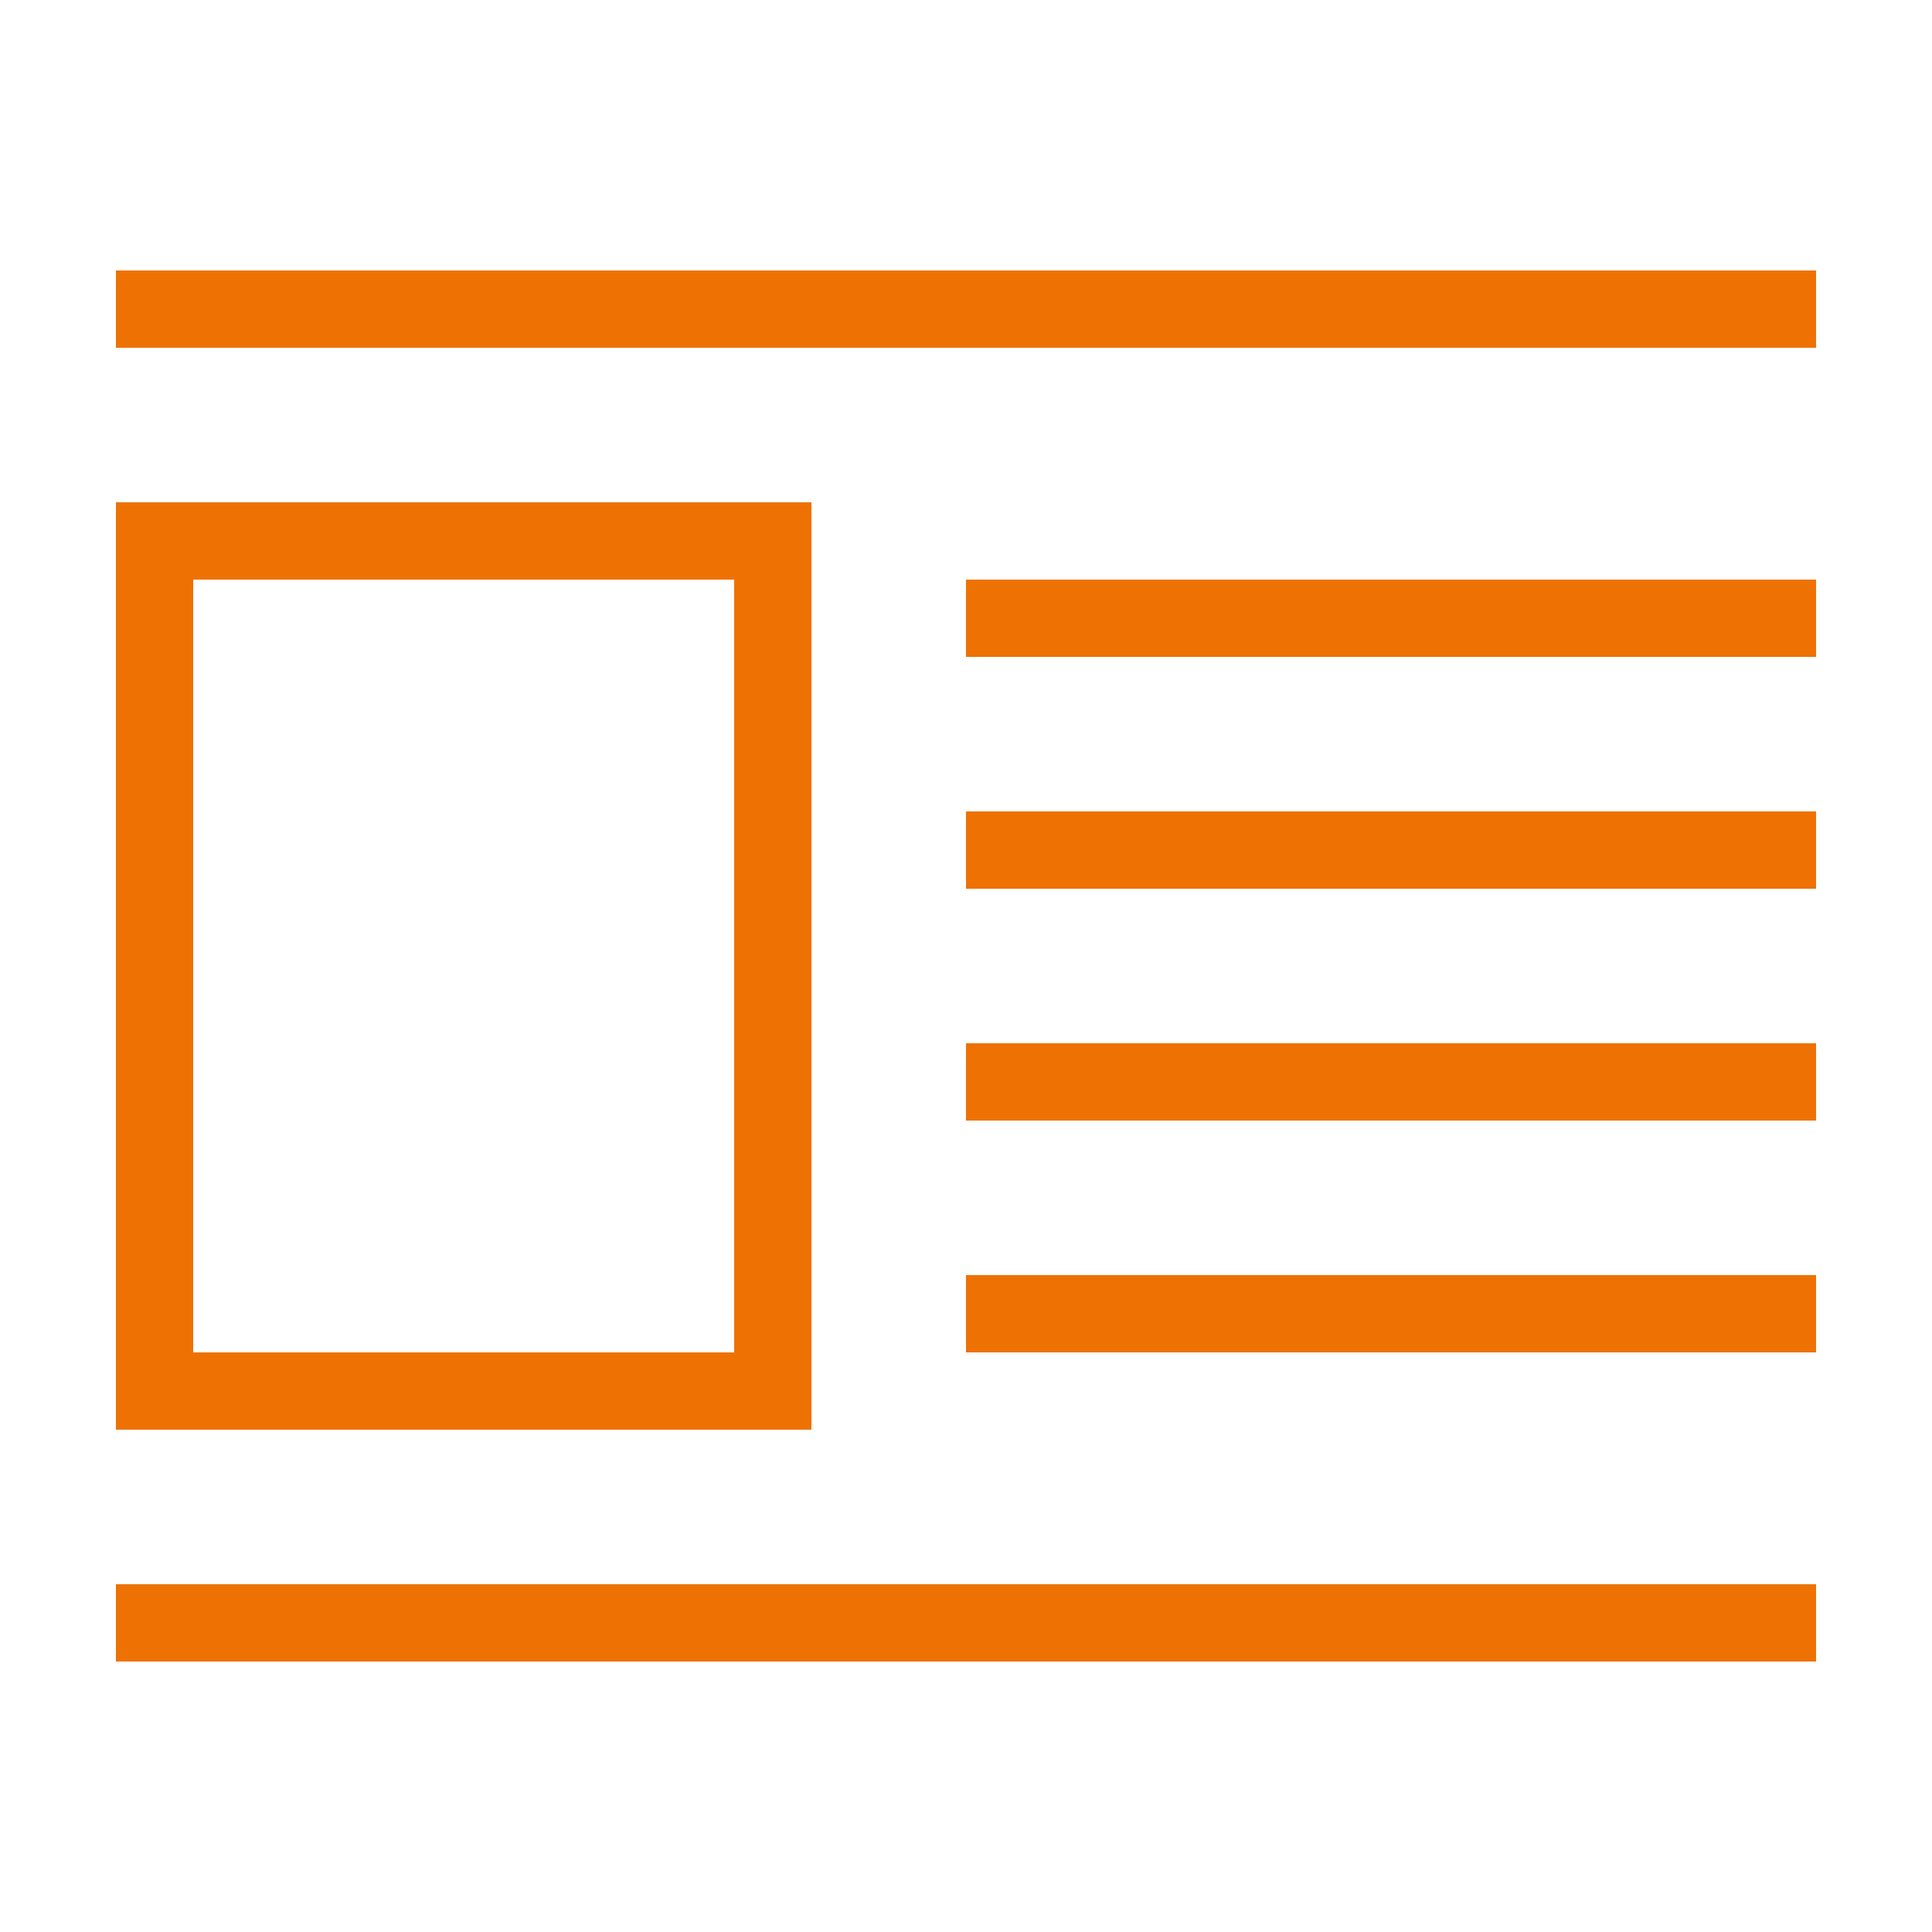 <svg xmlns="http://www.w3.org/2000/svg" id="Capa_1" data-name="Capa 1" viewBox="0 0 800 800"><defs><style>      .cls-1 {        fill: #ee7203;      }      .cls-1, .cls-2 {        stroke-width: 0px;      }      .cls-2 {        fill: none;      }    </style></defs><path class="cls-1" d="M48,208v384h288V208H48ZM304,560H80V240h224v320ZM48,656h704v32H48v-32ZM48,112h704v32H48v-32ZM400,240h352v32h-352v-32ZM400,336h352v32h-352v-32ZM400,432h352v32h-352v-32ZM400,528h352v32h-352v-32Z"></path><path class="cls-2" d="M0,0h800v800H0V0Z"></path></svg>
